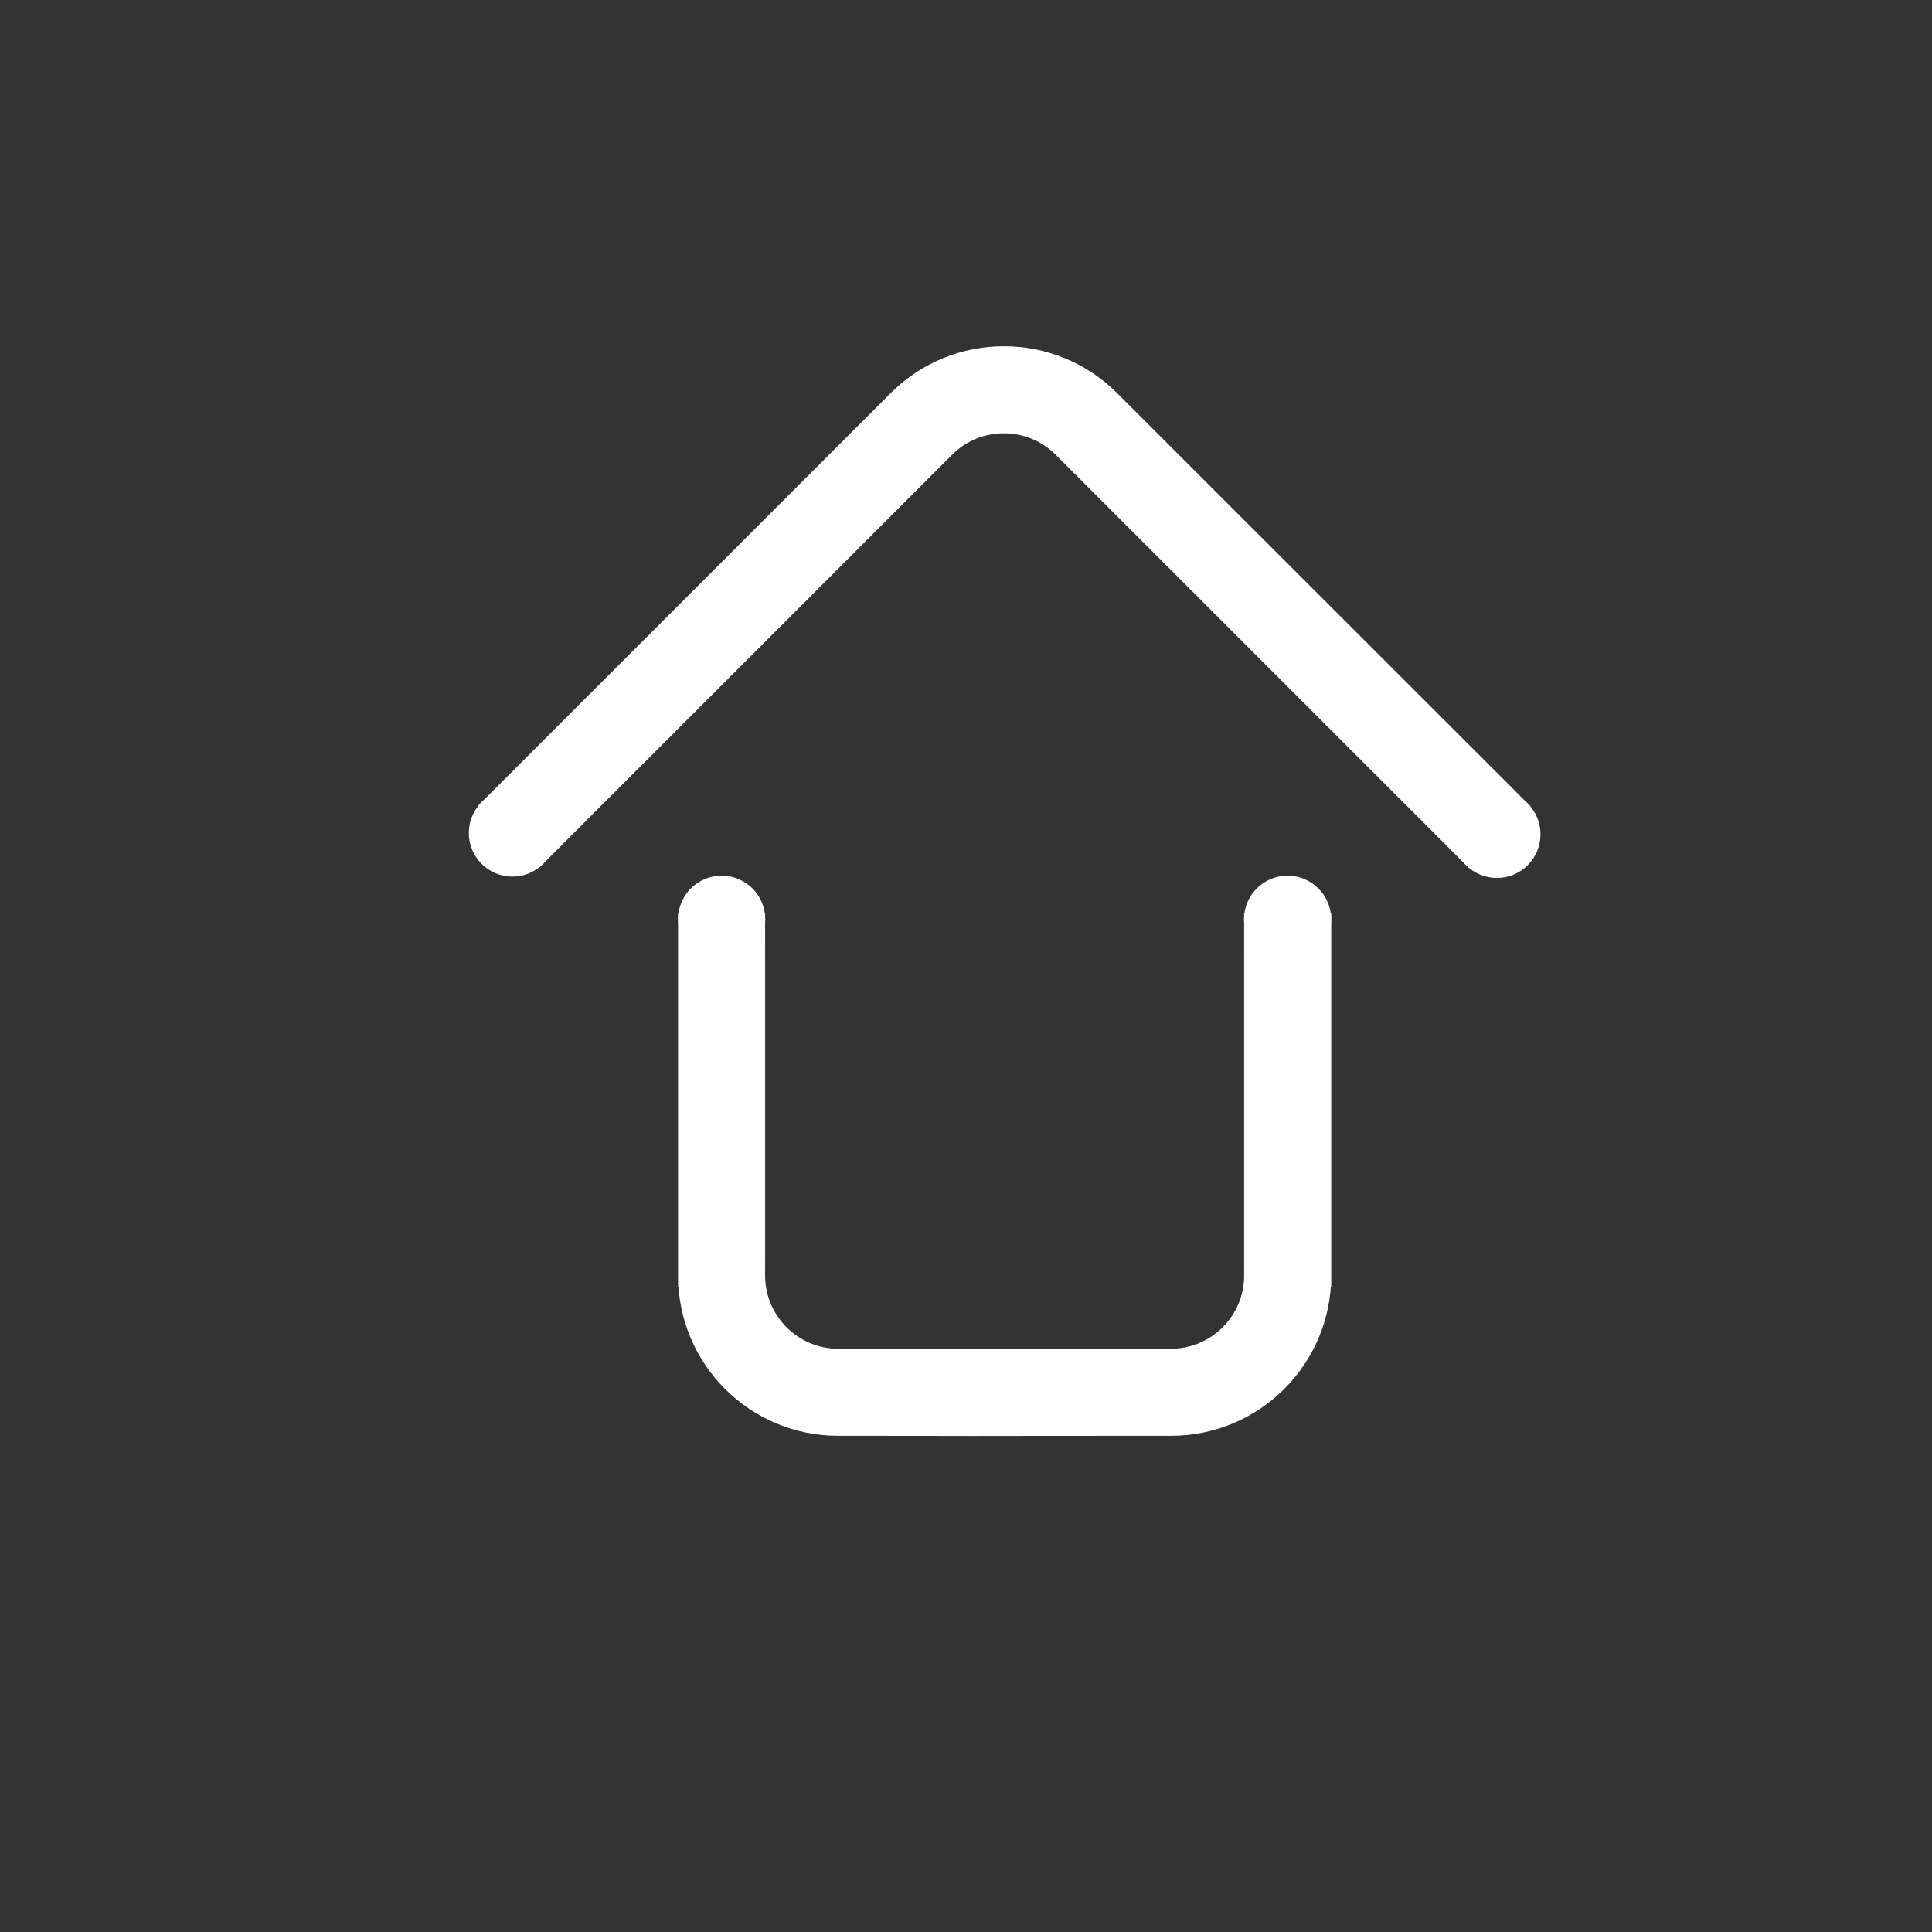 <?xml version="1.0" encoding="utf-8"?>
<!-- Generator: Adobe Illustrator 16.0.3, SVG Export Plug-In . SVG Version: 6.00 Build 0)  -->
<!DOCTYPE svg PUBLIC "-//W3C//DTD SVG 1.1//EN" "http://www.w3.org/Graphics/SVG/1.1/DTD/svg11.dtd">
<svg version="1.1" id="Layer_2" xmlns="http://www.w3.org/2000/svg" xmlns:xlink="http://www.w3.org/1999/xlink" x="0px" y="0px"
	 width="72px" height="72px" viewBox="0 0 72 72" enable-background="new 0 0 72 72" xml:space="preserve">
<rect x="0" y="0" width="72" height="72" fill="#333333" stroke="none"/>
<g>
	<g>
		<g>
			<path fill="#FFFFFF" stroke="#FFFFFF" stroke-width="0.253" stroke-miterlimit="10" d="M20.092,32.158l1.441-1.441l7.894-7.892
				l0.905-0.906l5.062-5.063c1.113-1.113,2.923-1.112,4.034,0L53.504,30.93l1.235,1.237l2.119-2.115l-0.687-0.691L41.544,14.742
				c-2.283-2.283-5.981-2.281-8.264,0l-5.063,5.062l-0.905,0.906l-8.88,8.879l-0.457,0.456L20.092,32.158z"/>
			<circle fill="#FFFFFF" stroke="#FFFFFF" stroke-width="0.253" stroke-miterlimit="10" cx="55.784" cy="31.094" r="1.499"/>
		</g>
		<circle fill="#FFFFFF" stroke="#FFFFFF" stroke-width="0.253" stroke-miterlimit="10" cx="19.096" cy="31.044" r="1.498"/>
	</g>
	<g>
		<g>
			<path fill="#FFFFFF" stroke="#FFFFFF" stroke-width="0.253" stroke-miterlimit="10" d="M46.492,34.174l-0.001,2.04v10.479
				l0.001,1.281v-0.436c0,1.573-1.282,2.853-2.854,2.853h-6.283h-1.747l-0.001,2.993l0.974,0.002l7.06-0.005
				c3.228,0.003,5.843-2.616,5.843-5.843v0.436v-1.282V34.817v-0.644H46.492z"/>
			<circle fill="#FFFFFF" stroke="#FFFFFF" stroke-width="0.253" stroke-miterlimit="10" cx="47.984" cy="34.259" r="1.498"/>
		</g>
		<g>
			<path fill="#FFFFFF" stroke="#FFFFFF" stroke-width="0.253" stroke-miterlimit="10" d="M25.396,34.174v0.644v11.874v1.282
				v-0.436c0,3.229,2.617,5.846,5.844,5.843l4.746,0.005l0.974-0.002l-0.001-2.993H35.21h-3.969c-1.573,0-2.854-1.279-2.854-2.853
				v0.436l0.001-1.282V36.212l-0.001-2.04h-2.99V34.174z"/>
			<circle fill="#FFFFFF" stroke="#FFFFFF" stroke-width="0.253" stroke-miterlimit="10" cx="26.894" cy="34.259" r="1.498"/>
		</g>
	</g>
</g>
</svg>
